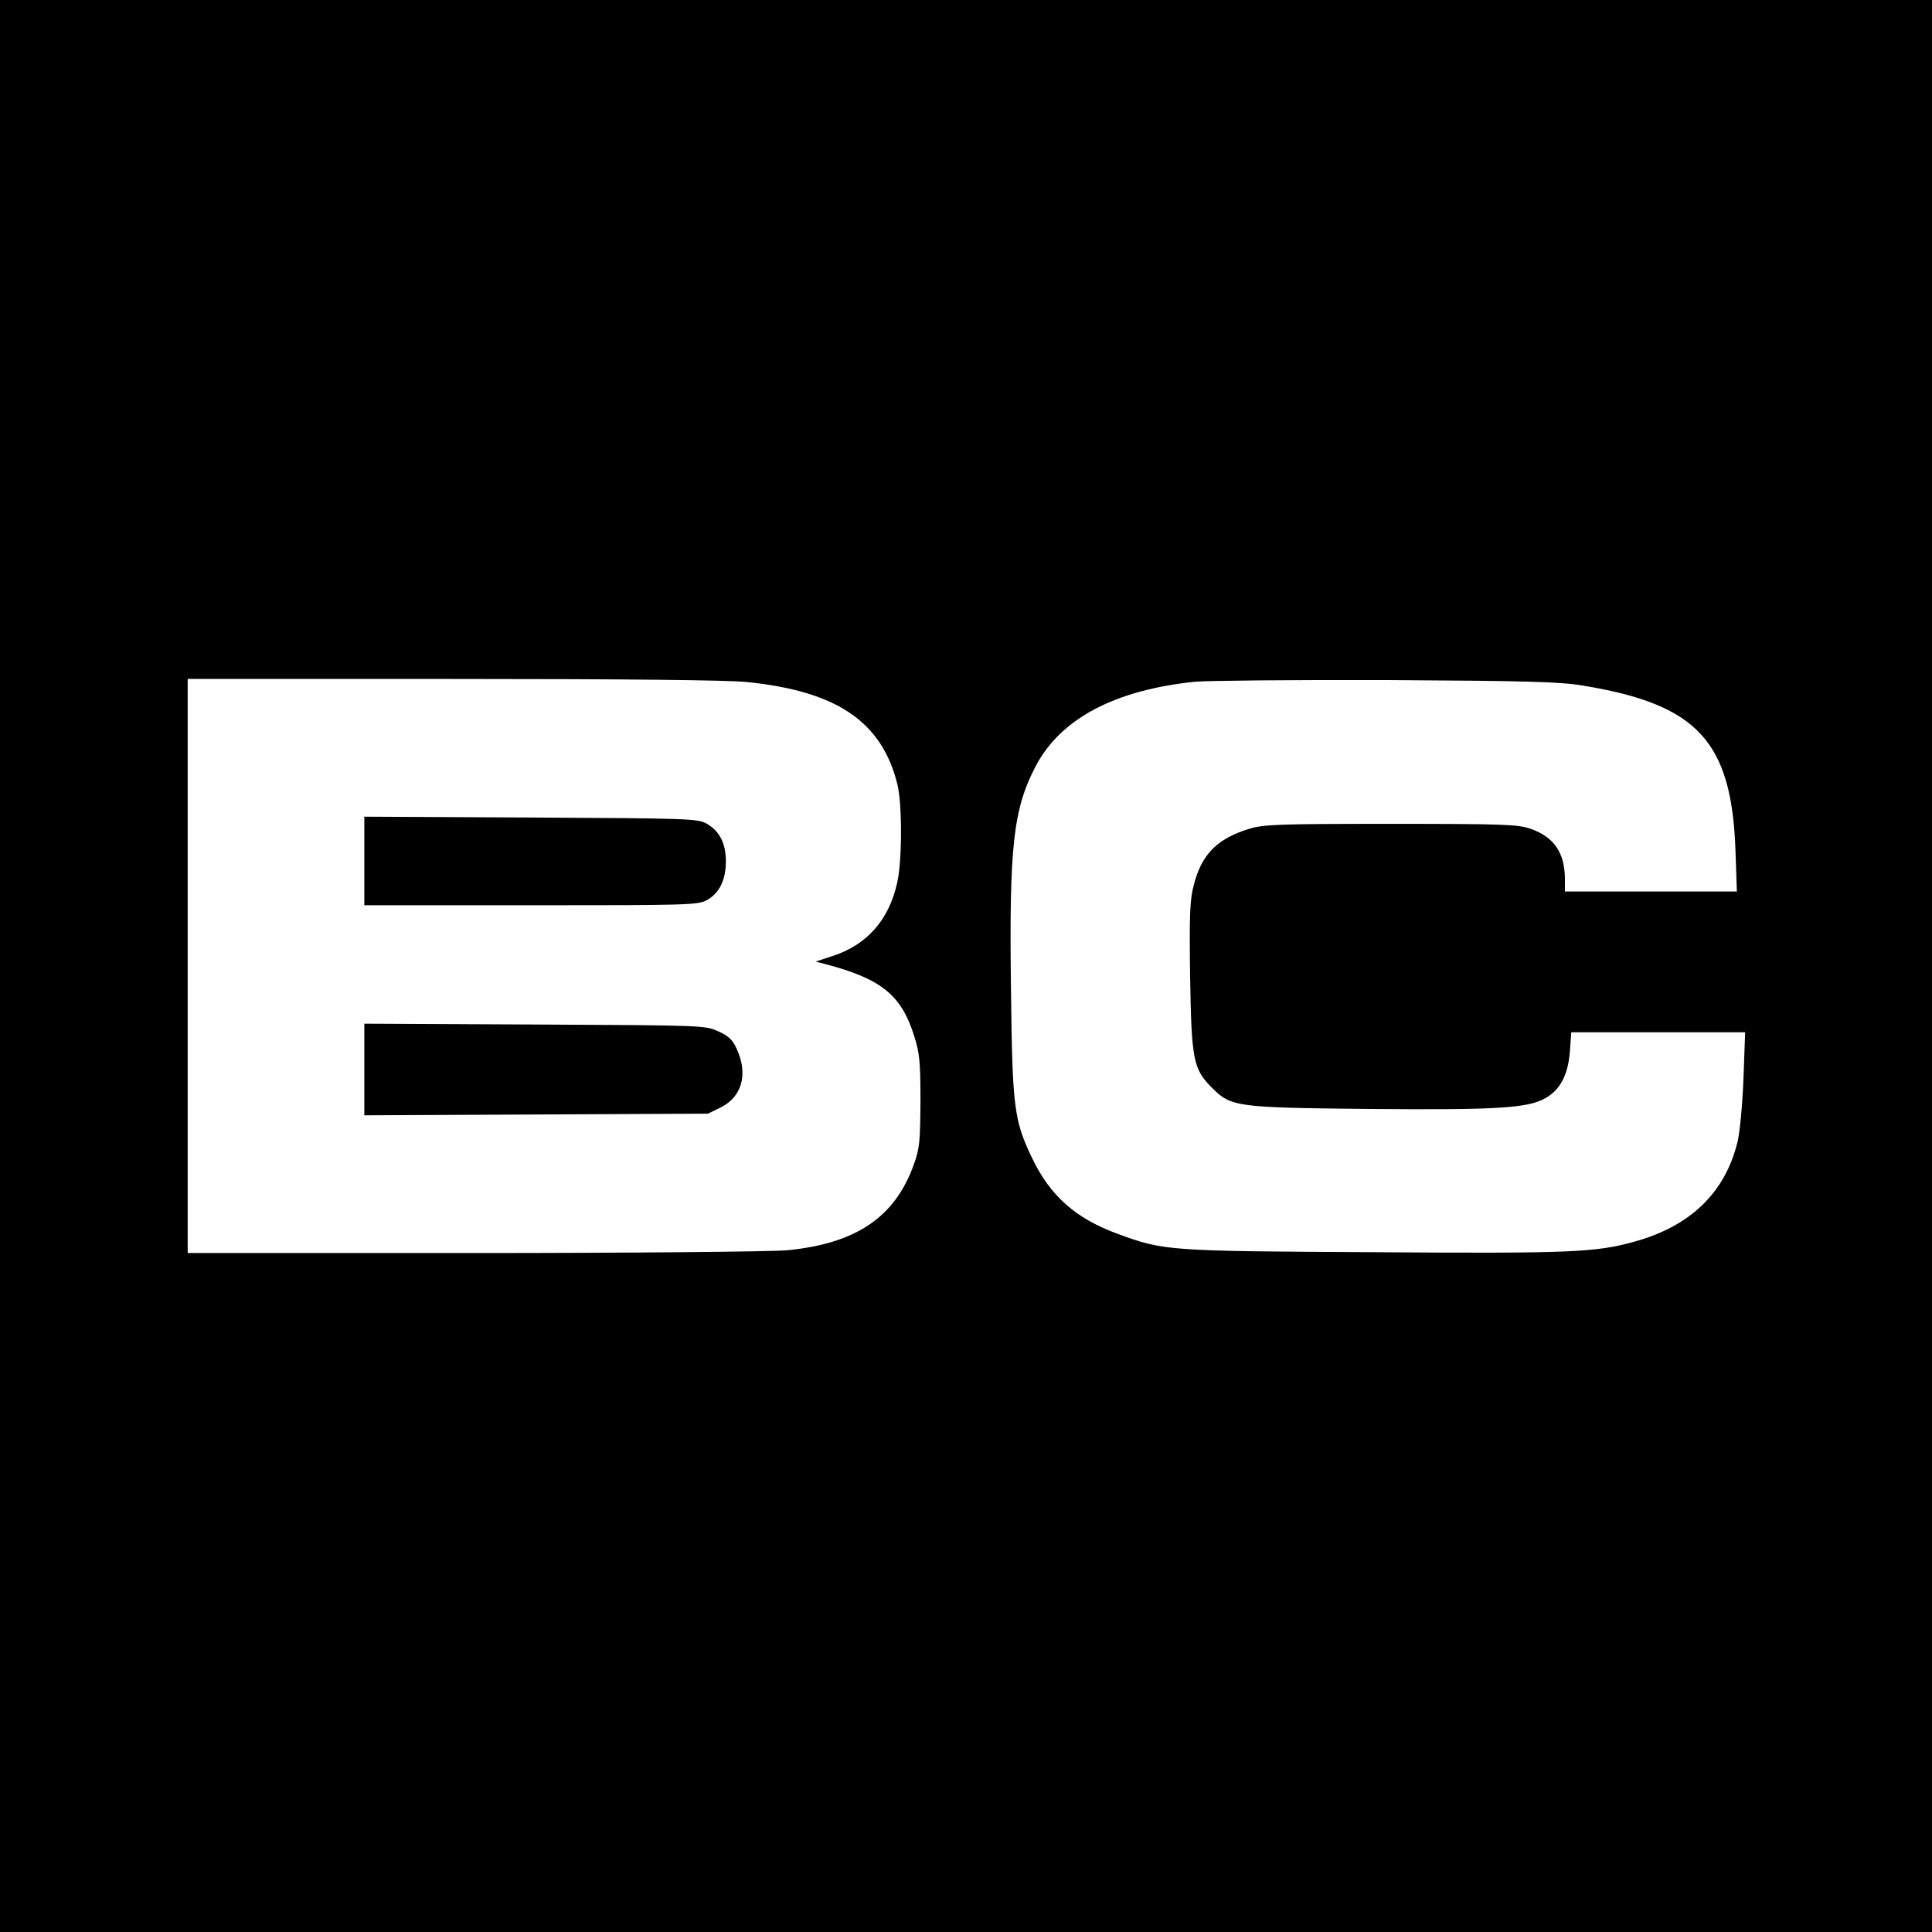<?xml version="1.0" standalone="no"?>
<!DOCTYPE svg PUBLIC "-//W3C//DTD SVG 20010904//EN"
 "http://www.w3.org/TR/2001/REC-SVG-20010904/DTD/svg10.dtd">
<svg version="1.0" xmlns="http://www.w3.org/2000/svg"
 width="700pt" height="700pt" viewBox="0 0 700 700"
 preserveAspectRatio="xMidYMid meet">
<g transform="translate(0,700) scale(0.1,-0.1)"
fill="#000000" stroke="none">
<path d="M0 3500 l0 -3500 3500 0 3500 0 0 3500 0 3500 -3500 0 -3500 0 0
-3500z m2705 1029 c327 -33 489 -143 546 -369 18 -70 18 -276 0 -357 -30 -137
-111 -228 -238 -268 l-58 -19 35 -9 c202 -53 276 -112 322 -260 20 -63 23 -93
23 -237 -1 -146 -3 -172 -24 -229 -68 -191 -209 -287 -460 -311 -53 -5 -563
-10 -1133 -10 l-1038 0 0 1040 0 1040 958 0 c622 0 997 -4 1067 -11z m3030
-13 c416 -68 539 -202 553 -598 l5 -148 -312 0 -311 0 0 43 c0 97 -39 154
-124 184 -46 16 -96 18 -506 18 -411 0 -461 -2 -514 -18 -117 -36 -173 -93
-201 -205 -14 -52 -16 -108 -13 -330 5 -302 11 -335 79 -403 70 -70 88 -72
572 -77 461 -4 573 3 636 39 54 30 83 86 89 170 l5 69 315 0 315 0 -6 -167
c-4 -98 -13 -195 -22 -232 -45 -182 -170 -304 -374 -360 -140 -39 -234 -43
-946 -38 -744 4 -758 5 -924 66 -154 56 -246 138 -312 276 -65 136 -71 182
-76 606 -7 524 8 657 90 814 91 172 287 275 577 305 47 4 360 7 695 6 511 -3
626 -6 710 -20z"/>
<path d="M1320 3880 l0 -160 603 0 c565 0 604 1 637 18 46 25 70 73 70 142 0
65 -24 111 -72 137 -31 17 -77 18 -635 21 l-603 3 0 -161z"/>
<path d="M1320 3125 l0 -166 623 3 622 3 47 23 c76 38 99 120 58 210 -15 34
-29 48 -67 65 -48 22 -53 22 -665 25 l-618 3 0 -166z"/>
</g>
</svg>
